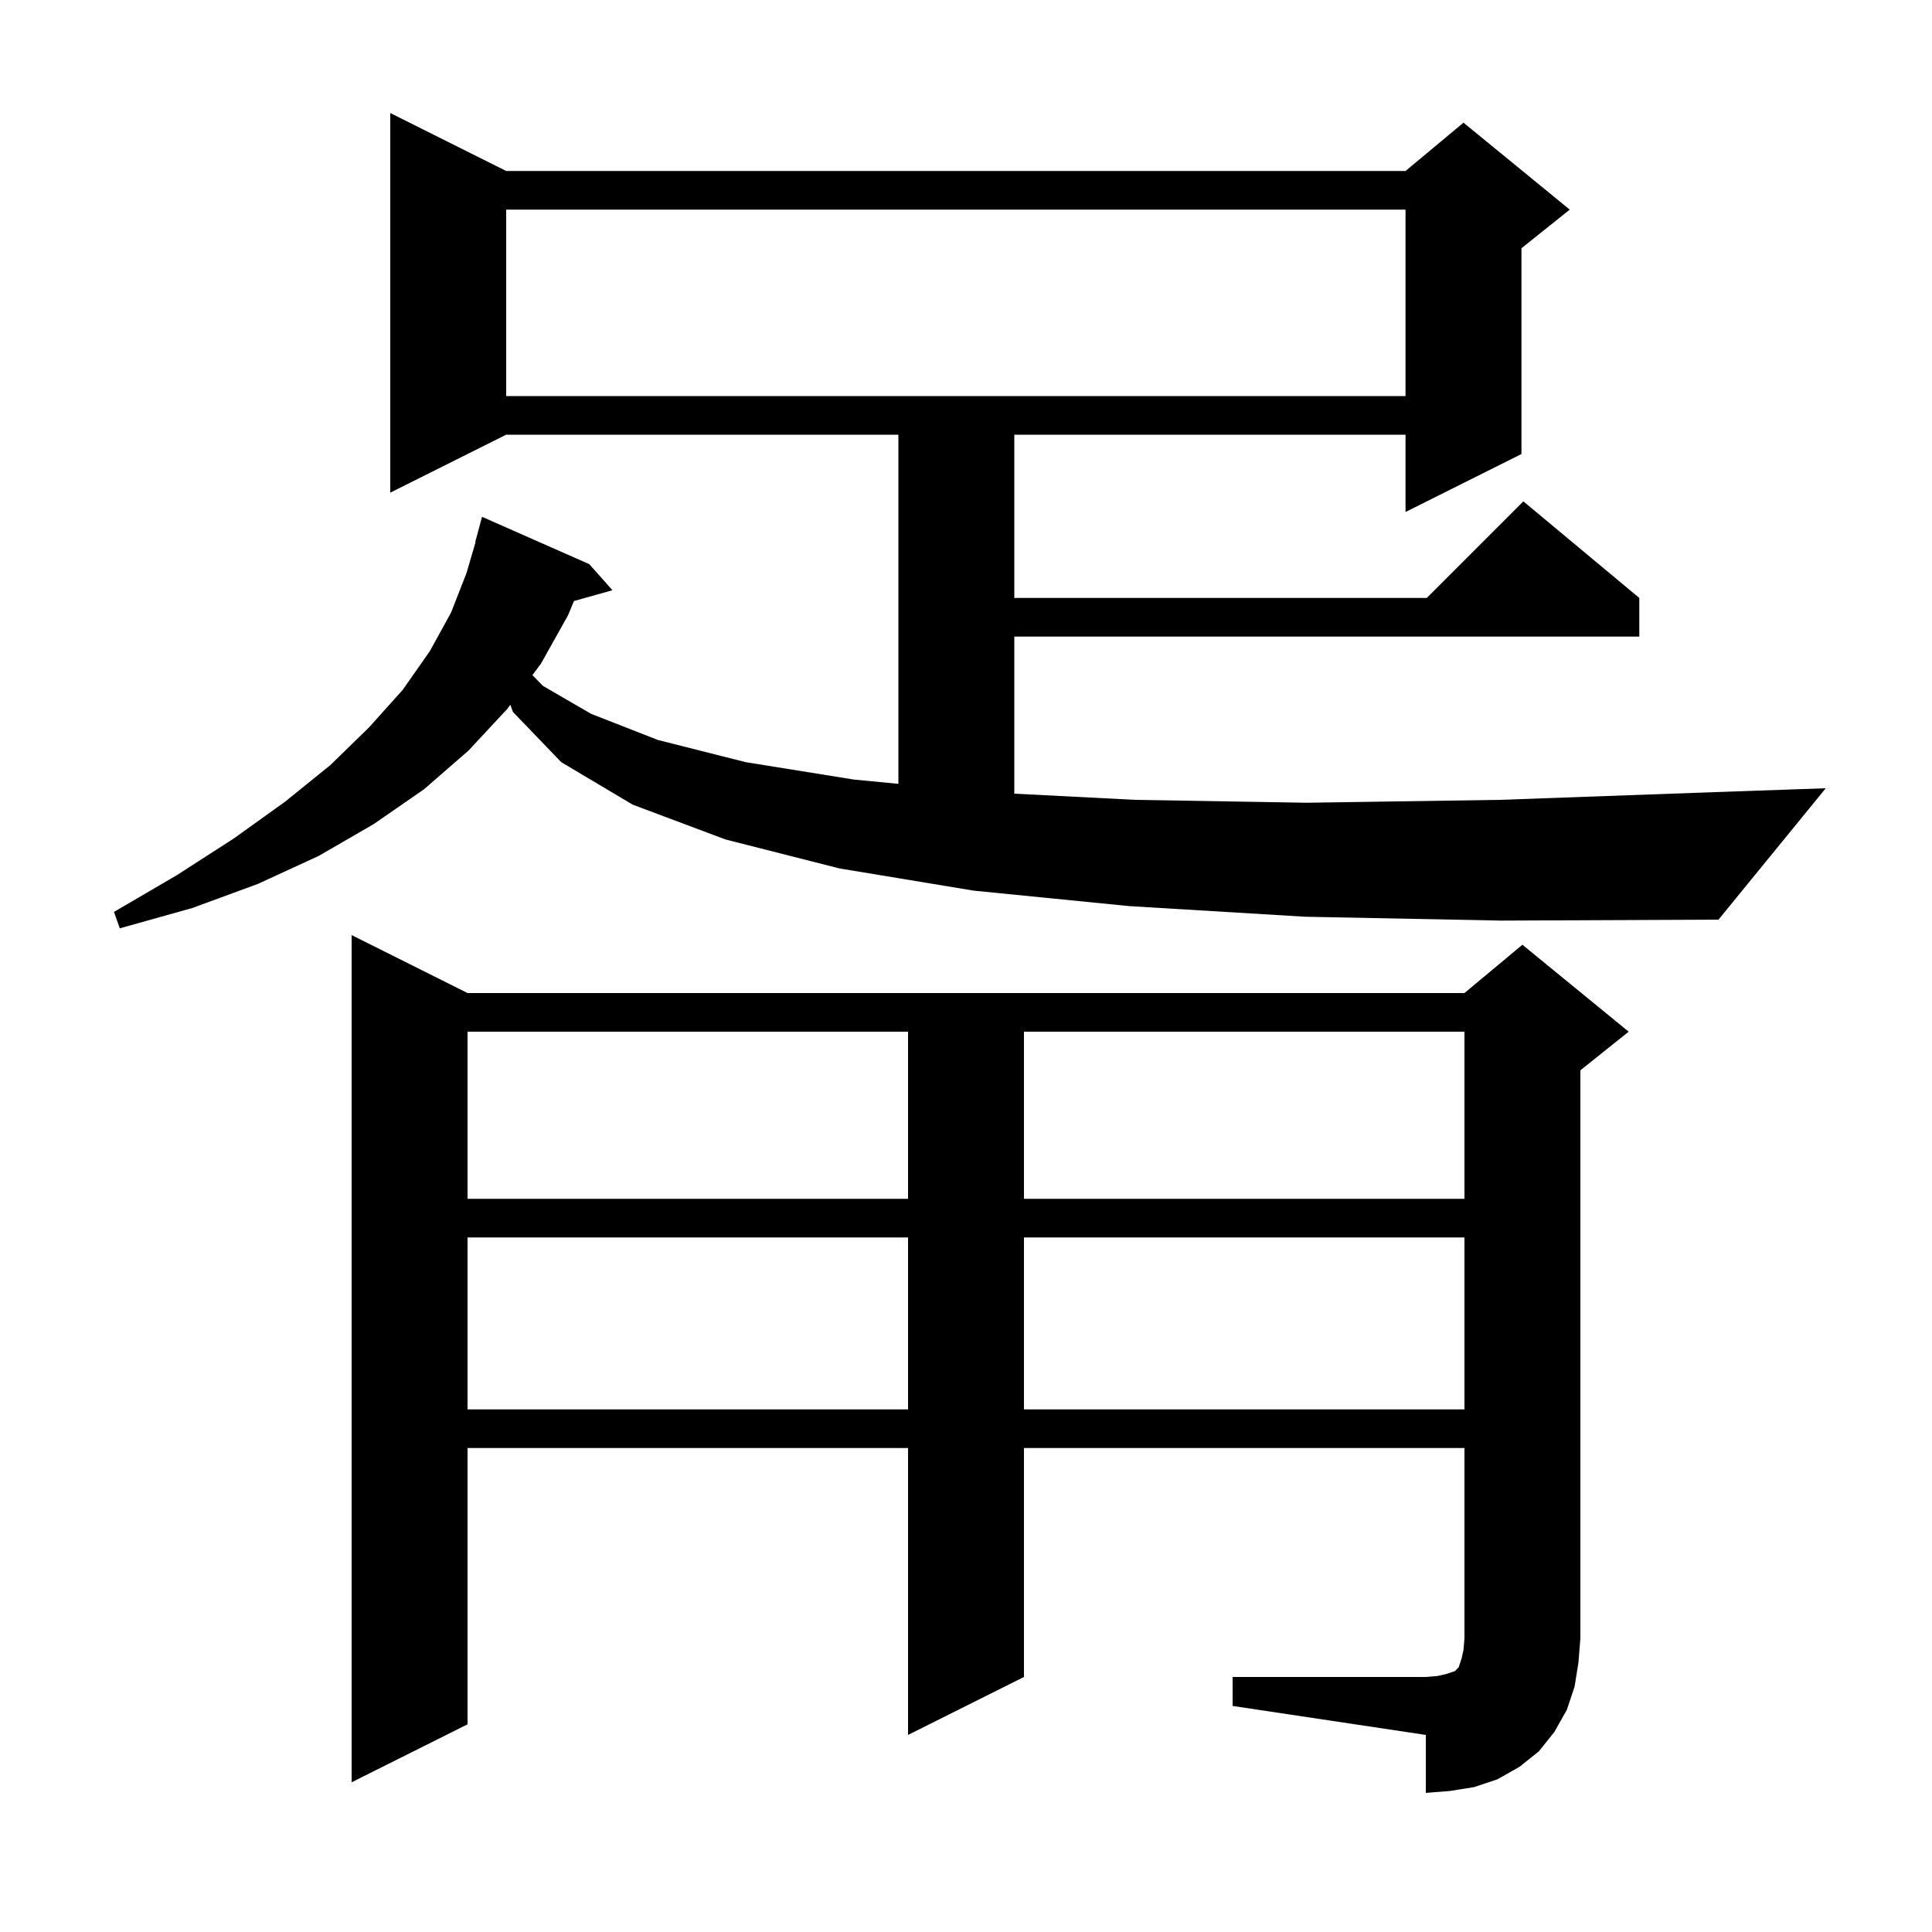 <svg xmlns="http://www.w3.org/2000/svg" xmlns:xlink="http://www.w3.org/1999/xlink" version="1.1" baseProfile="full" viewBox="0 0 200 200" width="200" height="200"><g fill="currentColor"><path d="M 127.6 173.6 L 147.6 173.6 L 148.8 173.5 L 149.7 173.3 L 150.6 173.0 L 151.0 172.6 L 151.3 171.7 L 151.5 170.8 L 151.6 169.6 L 151.6 149.9 L 106.0 149.9 L 106.0 173.6 L 94.0 179.6 L 94.0 149.9 L 48.4 149.9 L 48.4 178.5 L 36.4 184.5 L 36.4 96.8 L 48.4 102.8 L 151.6 102.8 L 157.6 97.8 L 168.6 106.8 L 163.6 110.8 L 163.6 169.6 L 163.4 172.1 L 163.0 174.6 L 162.2 177.0 L 160.9 179.3 L 159.3 181.3 L 157.3 182.9 L 155.0 184.2 L 152.6 185.0 L 150.1 185.4 L 147.6 185.6 L 147.6 179.6 L 127.6 176.6 Z M 48.4 128.1 L 48.4 145.9 L 94.0 145.9 L 94.0 128.1 Z M 106.0 128.1 L 106.0 145.9 L 151.6 145.9 L 151.6 128.1 Z M 48.4 106.8 L 48.4 124.1 L 94.0 124.1 L 94.0 106.8 Z M 106.0 106.8 L 106.0 124.1 L 151.6 124.1 L 151.6 106.8 Z M 135.1 94.9 L 116.9 93.8 L 100.8 92.2 L 86.9 89.9 L 75.1 86.9 L 65.5 83.3 L 58.1 78.9 L 53.1 73.7 L 52.827 72.96 L 52.5 73.4 L 48.5 77.7 L 43.9 81.7 L 38.7 85.3 L 33.0 88.6 L 26.7 91.5 L 19.9 94.0 L 12.4 96.1 L 11.8 94.4 L 18.3 90.6 L 24.2 86.8 L 29.5 83.0 L 34.2 79.2 L 38.2 75.3 L 41.7 71.4 L 44.5 67.4 L 46.7 63.4 L 48.3 59.3 L 49.235 56.107 L 49.2 56.1 L 49.9 53.5 L 61.0 58.4 L 63.4 61.1 L 59.415 62.219 L 58.8 63.7 L 56.0 68.7 L 55.117 69.886 L 56.2 71.0 L 61.2 73.9 L 68.1 76.6 L 77.2 78.9 L 88.4 80.7 L 93.0 81.143 L 93.0 45.0 L 52.4 45.0 L 40.4 51.0 L 40.4 11.7 L 52.4 17.7 L 145.5 17.7 L 151.5 12.7 L 162.5 21.7 L 157.5 25.7 L 157.5 47.0 L 145.5 53.0 L 145.5 45.0 L 105.0 45.0 L 105.0 61.9 L 147.7 61.9 L 157.7 51.9 L 169.7 61.9 L 169.7 65.9 L 105.0 65.9 L 105.0 82.159 L 117.5 82.8 L 135.3 83.1 L 155.3 82.8 L 177.5 82.0 L 189.0 81.6 L 177.9 95.2 L 155.4 95.3 Z M 52.4 21.7 L 52.4 41.0 L 145.5 41.0 L 145.5 21.7 Z "/></g></svg>